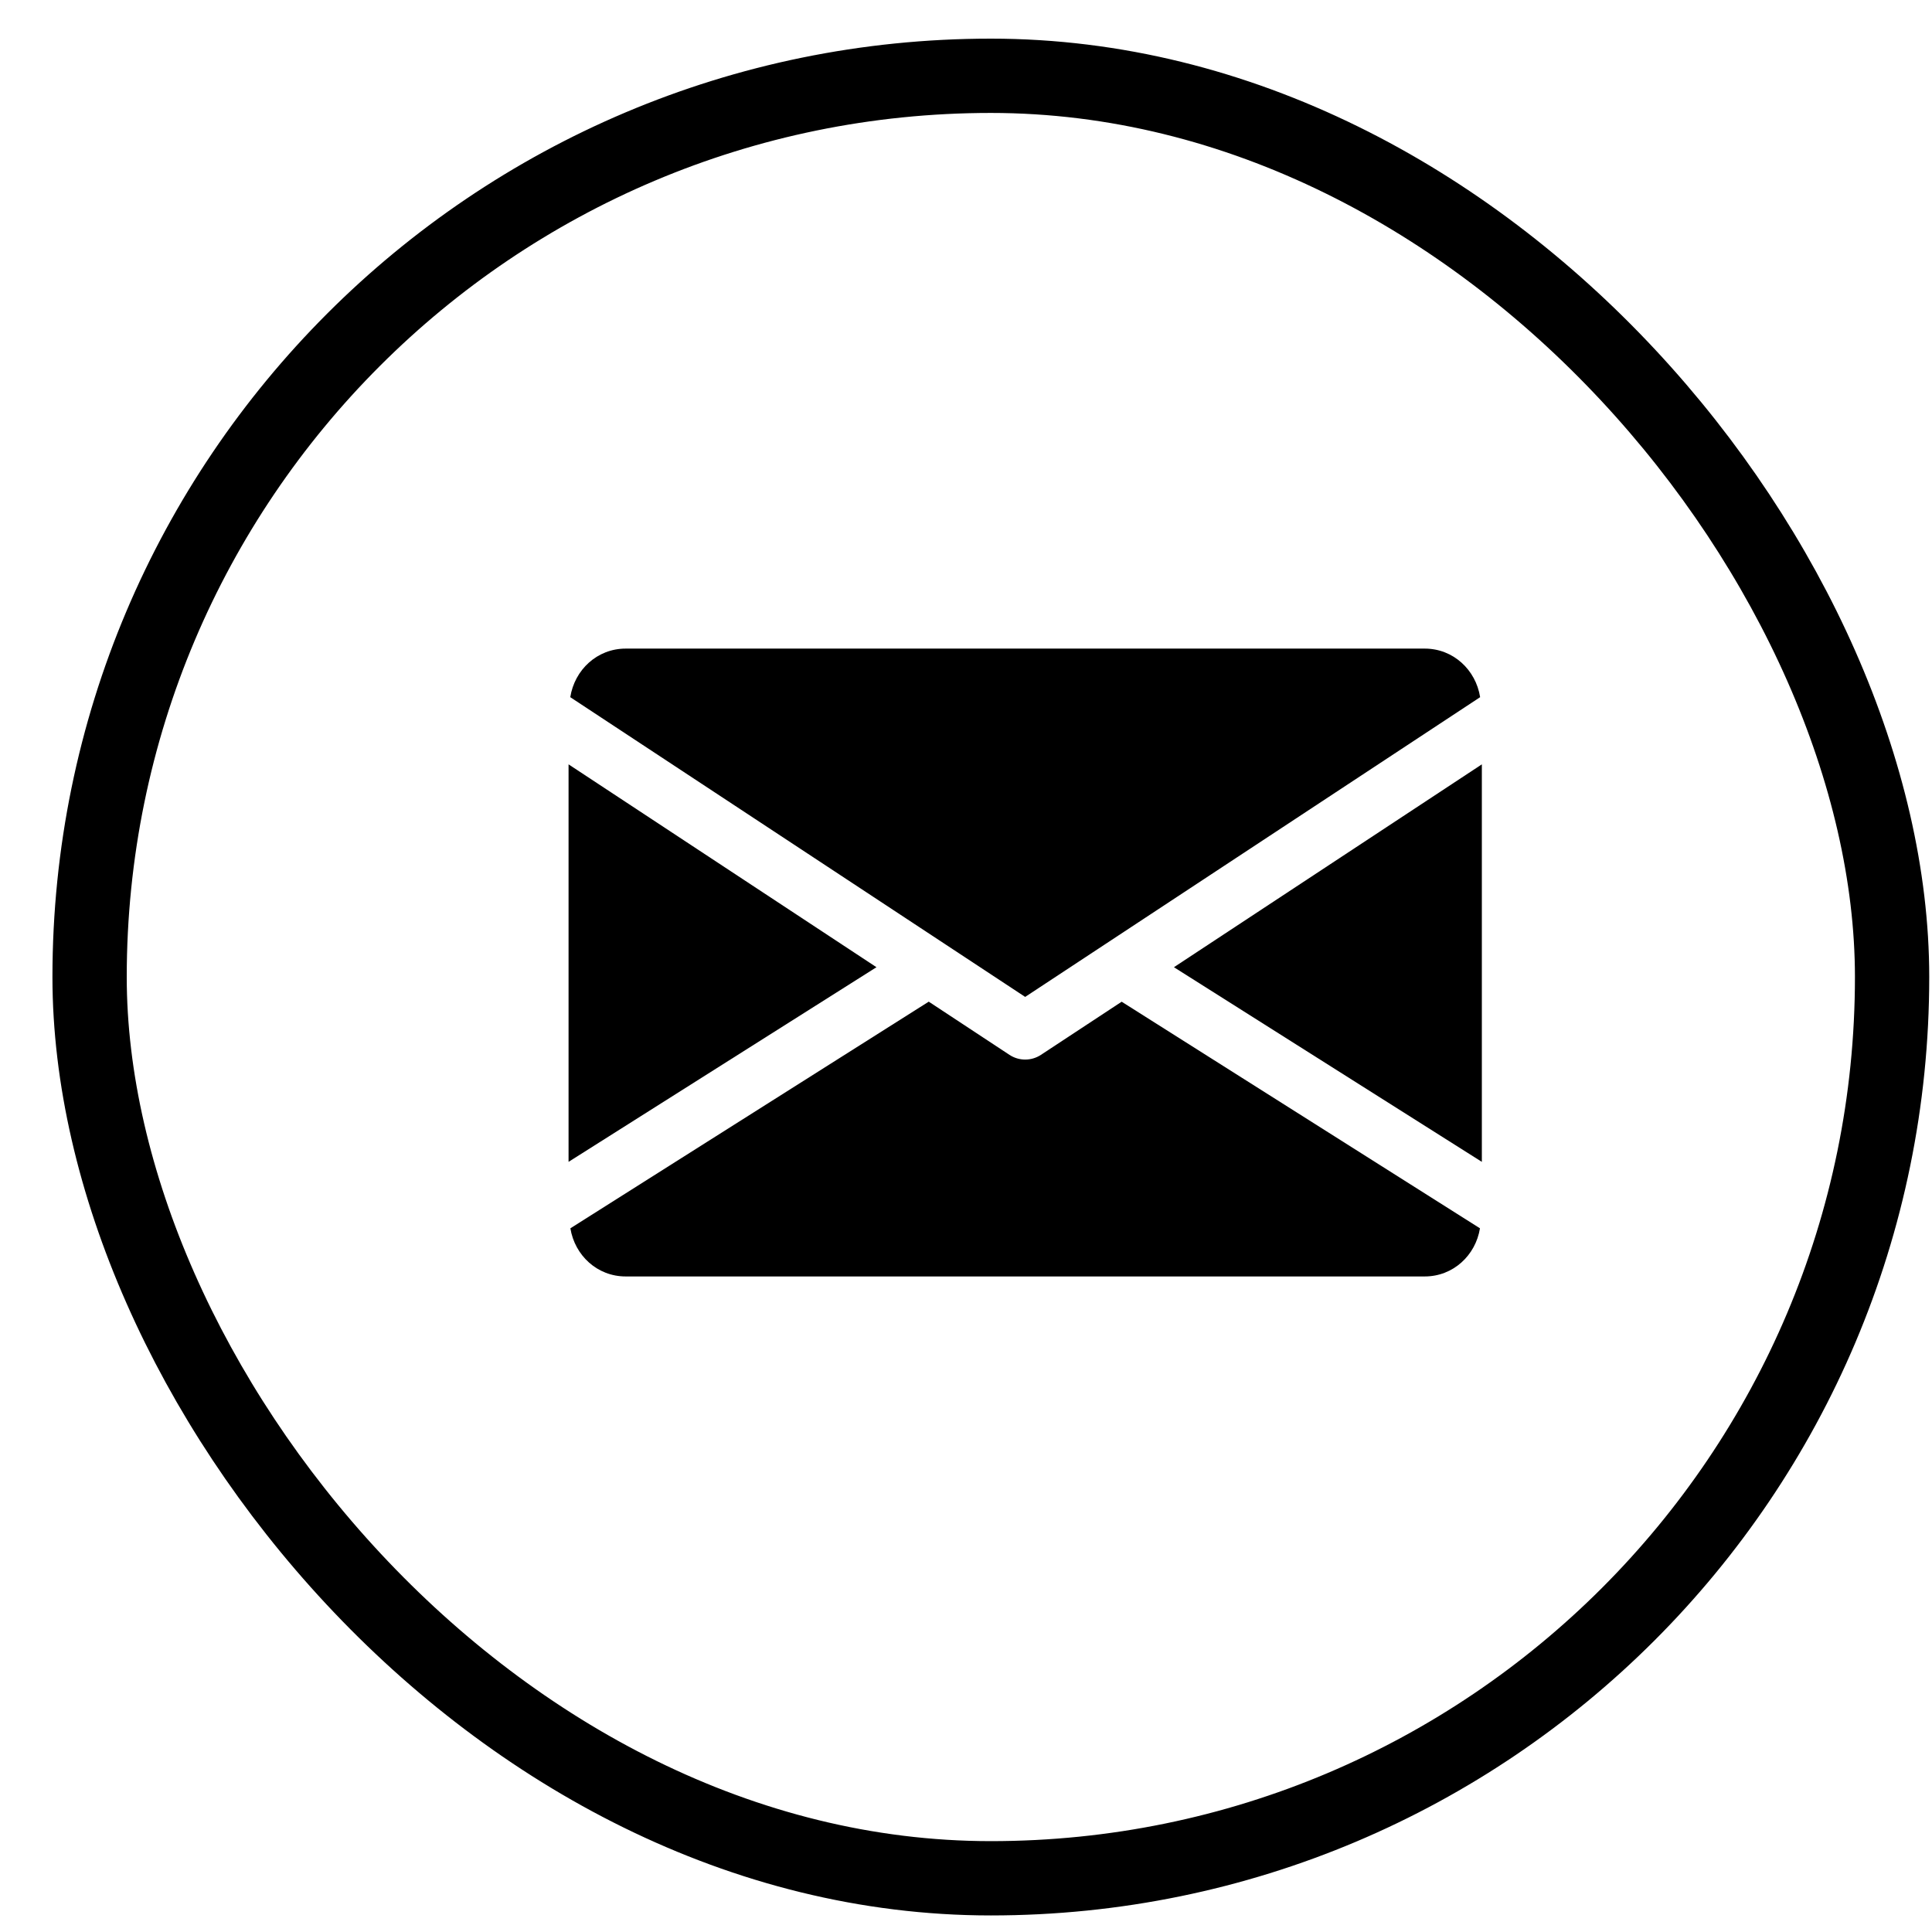 <?xml version="1.0" encoding="UTF-8"?>
<svg width="35px" height="35px" viewBox="0 0 35 35" version="1.1" xmlns="http://www.w3.org/2000/svg" xmlns:xlink="http://www.w3.org/1999/xlink">
    <title>Group 18</title>
    <g id="Mobiel" stroke="none" stroke-width="1" fill="none" fill-rule="evenodd">
        <g id="Detail" transform="translate(-40, -1634)">
            <g id="Group-18" transform="translate(40.95, 1634.7)">
                <rect id="Rectangle-Copy-26" stroke="#000000" stroke-width="1.346" x="0.673" y="0.673" width="32.654" height="32.654" rx="16.327"></rect>
                <g id="Group-17" transform="translate(9.35, 11.05)" fill="#000000" fill-rule="nonzero">
                    <polygon id="Path" points="10.967 5.772 16.545 9.298 16.545 2.097"></polygon>
                    <polygon id="Path" points="6.92779167e-14 2.097 6.92779167e-14 9.298 5.578 5.772"></polygon>
                    <path d="M15.511,-7.81597009e-14 L1.034,-7.81597009e-14 C0.518,-7.81597009e-14 0.109,0.385 0.031,0.88 L8.272,6.31 L16.514,0.88 C16.436,0.385 16.027,-7.81597009e-14 15.511,-7.81597009e-14 Z" id="Path"></path>
                    <path d="M10.02,6.397 L8.557,7.36 C8.47,7.417 8.372,7.445 8.272,7.445 C8.173,7.445 8.075,7.417 7.988,7.36 L6.525,6.396 L0.033,10.502 C0.113,10.993 0.52,11.374 1.034,11.374 L15.511,11.374 C16.024,11.374 16.432,10.993 16.511,10.502 L10.02,6.397 Z" id="Path"></path>
                </g>
            </g>
        </g>
    </g>
</svg>